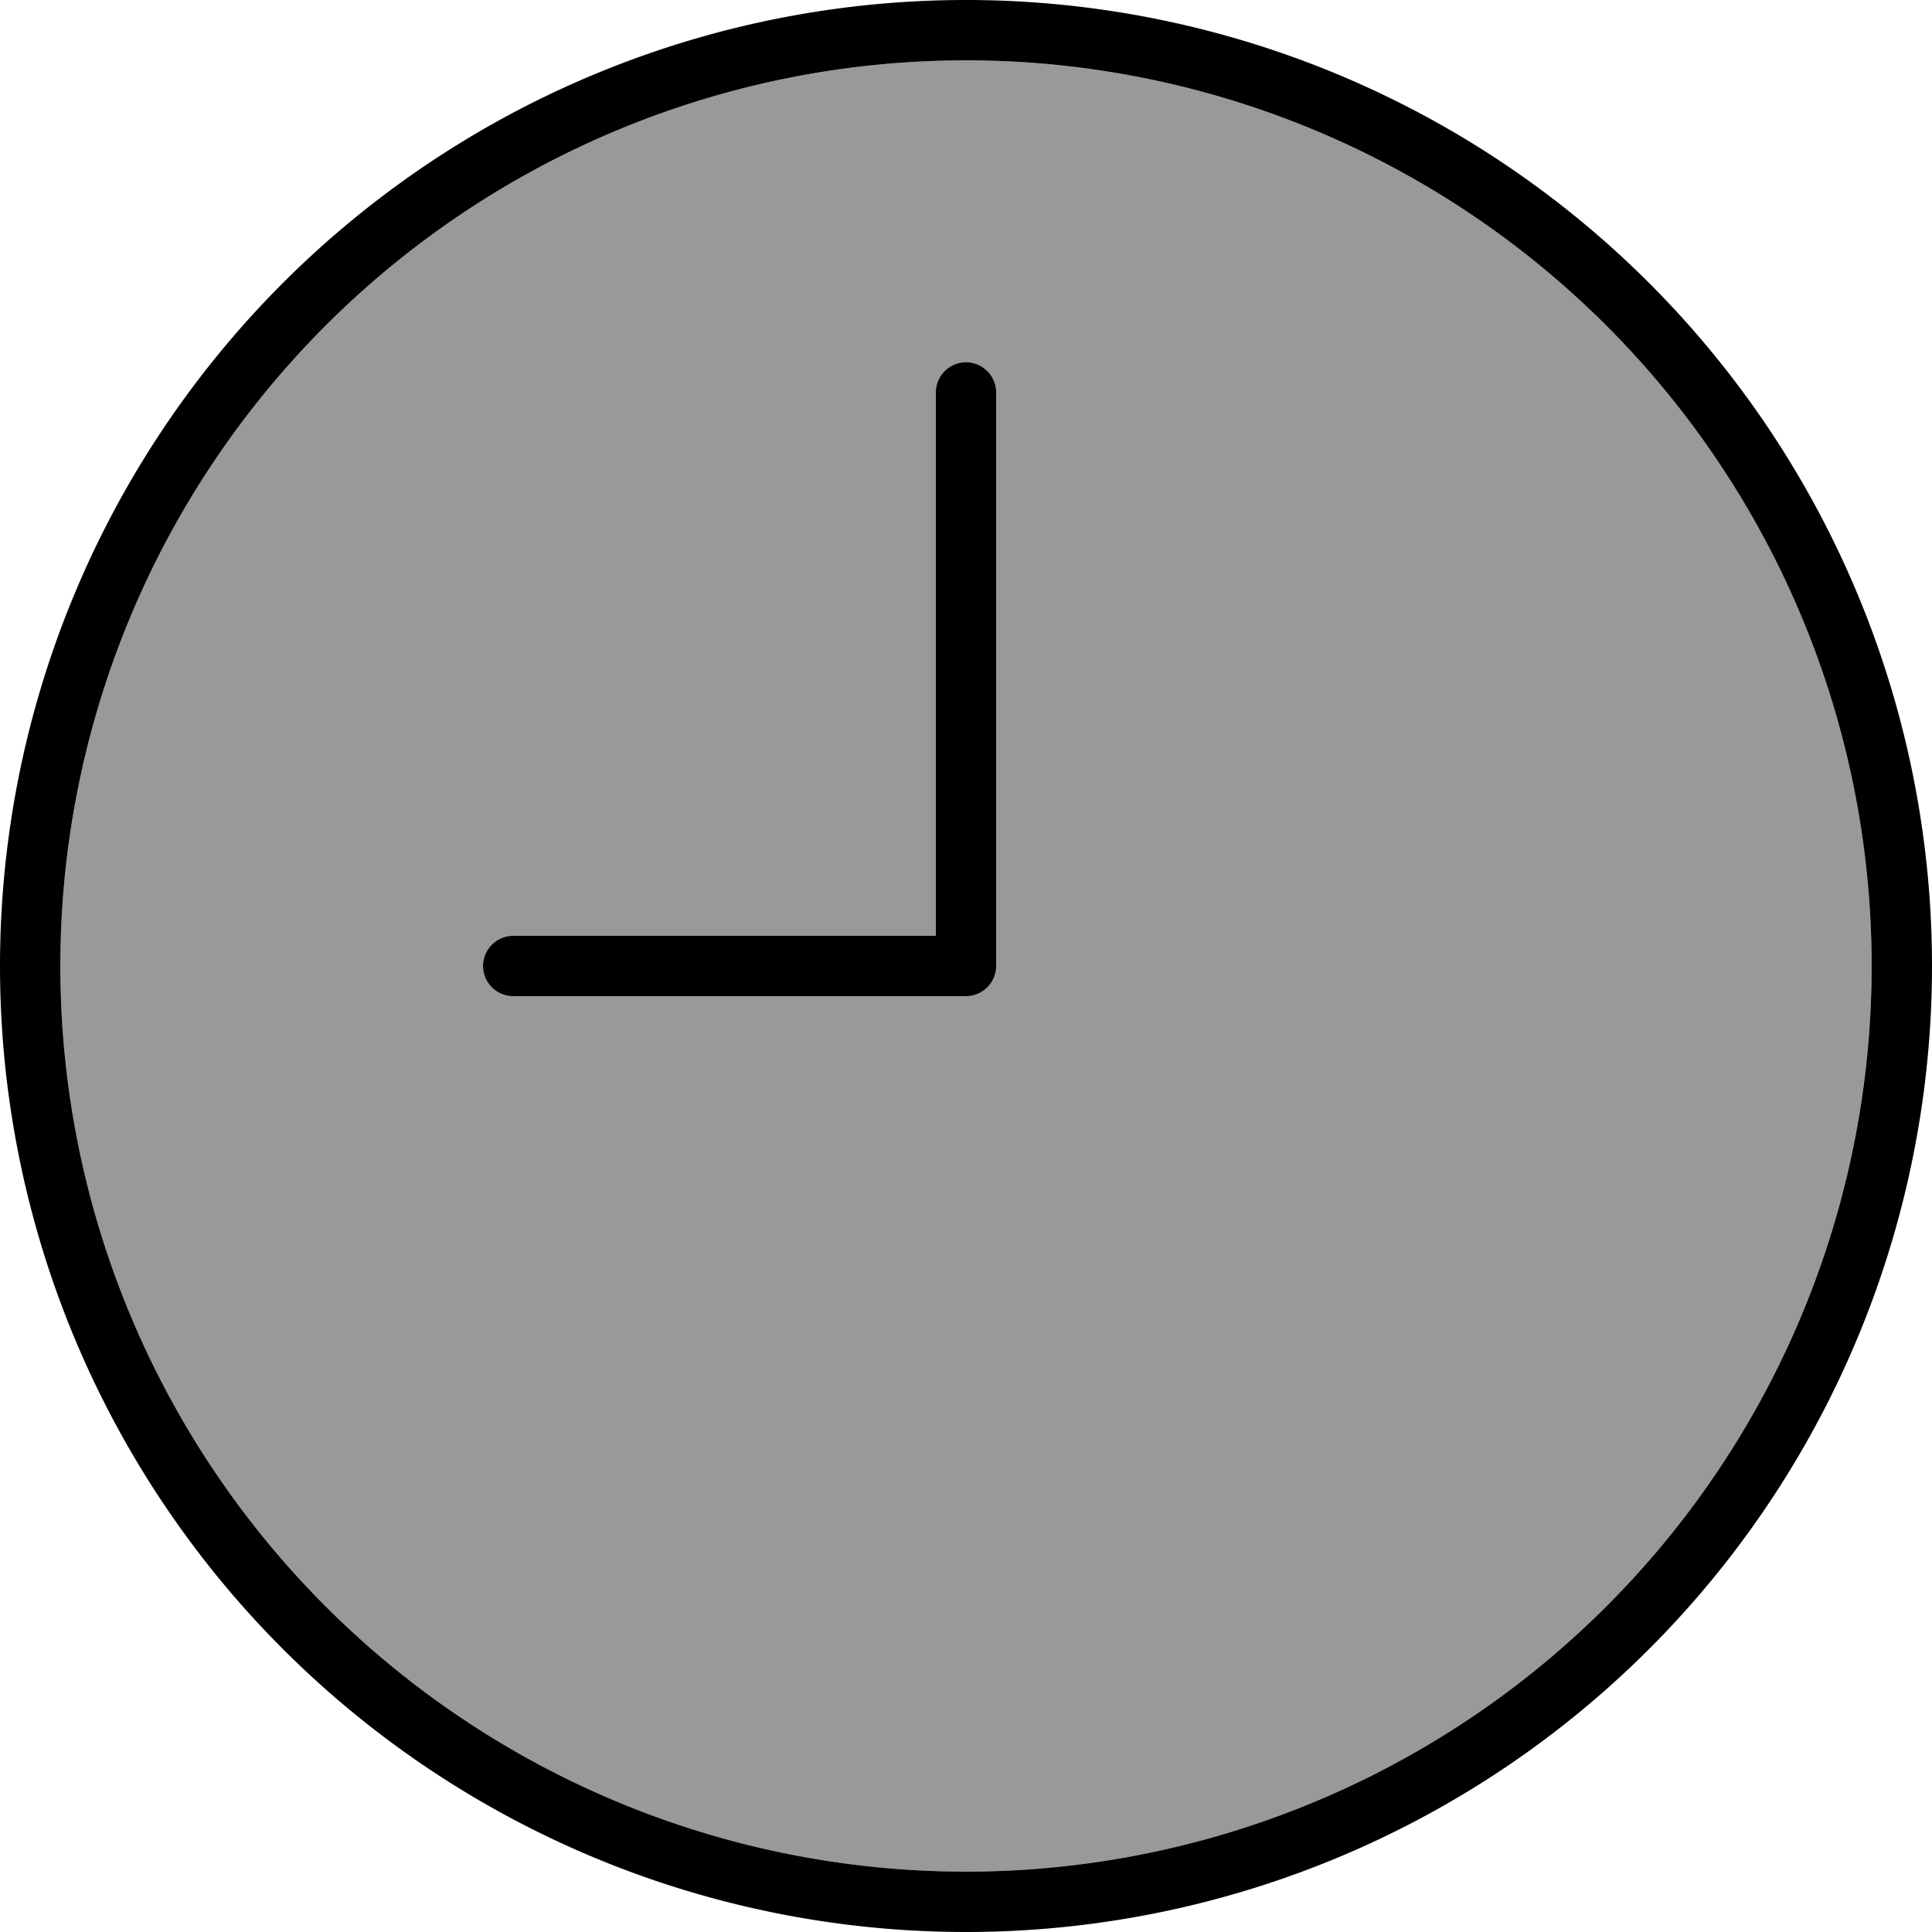 <svg xmlns="http://www.w3.org/2000/svg" viewBox="0 0 512 512"><!--! Font Awesome Pro 6.7.2 by @fontawesome - https://fontawesome.com License - https://fontawesome.com/license (Commercial License) Copyright 2024 Fonticons, Inc. --><defs><style>.fa-secondary{opacity:.4}</style></defs><path class="fa-secondary" d="M16 256a240 240 0 1 0 480 0A240 240 0 1 0 16 256zm112 0c0-4.4 3.6-8 8-8l112 0 0-144c0-4.4 3.6-8 8-8s8 3.6 8 8l0 152c0 4.4-3.6 8-8 8l-120 0c-4.4 0-8-3.6-8-8z"/><path class="fa-primary" d="M496 256A240 240 0 1 0 16 256a240 240 0 1 0 480 0zM0 256a256 256 0 1 1 512 0A256 256 0 1 1 0 256zM264 104l0 152c0 4.4-3.6 8-8 8l-120 0c-4.4 0-8-3.6-8-8s3.6-8 8-8l112 0 0-144c0-4.4 3.6-8 8-8s8 3.6 8 8z"/></svg>